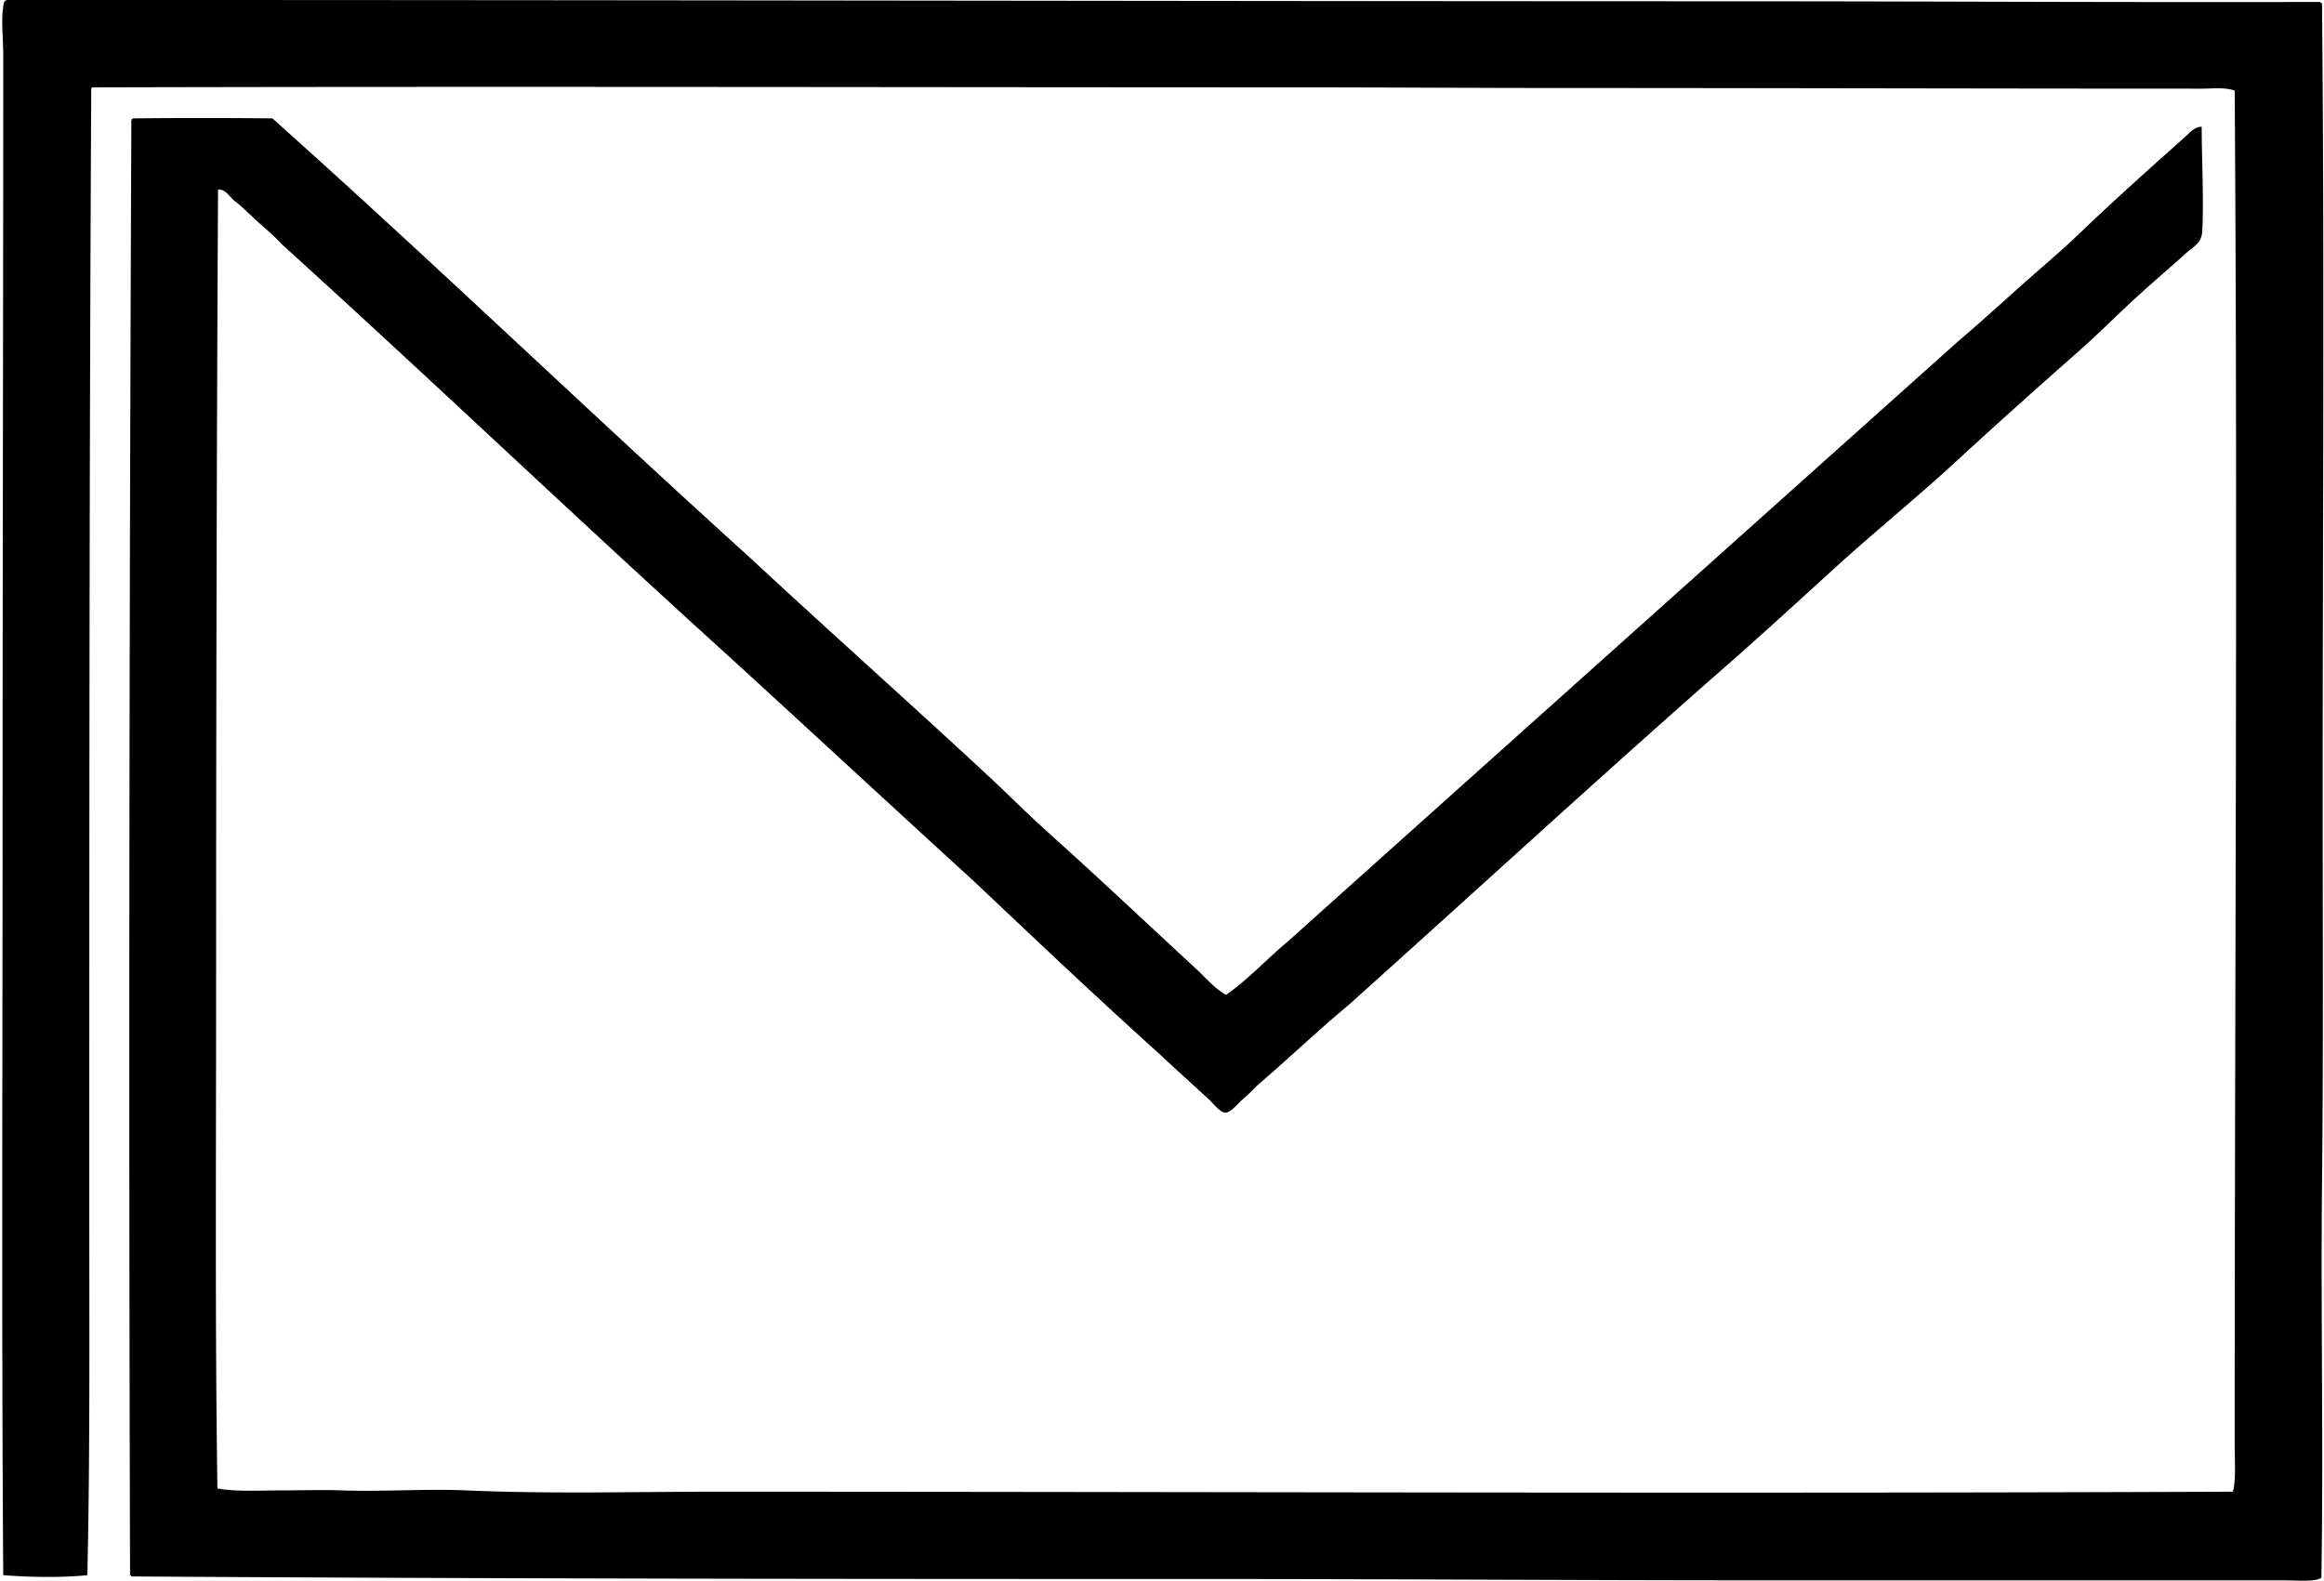 <svg xmlns="http://www.w3.org/2000/svg" width="294" height="200" fill="none" viewBox="0 0 294 200">
  <path fill="#000" fill-rule="evenodd" d="M293.75.492c.317 33.062.083 66.434.083 99.69-.002 16.553.092 33.092-.083 49.68-.172 16.486.197 33.035-.082 49.763-.768.56-3.04.327-4.912.327-21.792.003-44.17-.003-65.23 0-23.538.003-46.494-.164-69.16-.164-46.123 0-91.489-.029-137.749-.327-.035-.074-.071-.147-.162-.164-.185-60.726-.09-122.71.162-184.155.074-.035.147-.072.165-.163a826.8 826.8 0 0 1 17.678 0c20.393 18.213 40.047 37.16 60.321 55.492 9.999 9.293 20.201 18.373 30.201 27.666 2.505 2.324 4.908 4.756 7.448 7.037 6.307 5.66 12.54 11.552 18.825 17.352 1.244 1.148 2.353 2.508 3.847 3.355 2.869-2.016 5.19-4.576 7.857-6.794 28.193-25.282 56.412-50.53 84.63-75.79 2.624-2.233 5.186-4.552 7.776-6.875 2.543-2.281 5.228-4.51 7.693-6.875 4.333-4.157 8.809-8.168 13.34-12.195.572-.51 1.221-1.34 2.128-1.31.007 4.053.271 8.78.082 13.097-.074 1.679-1.051 1.983-2.21 3.028-1.875 1.69-4.037 3.54-5.812 5.156-2.713 2.471-5.129 4.922-7.53 7.04-5.188 4.574-10.411 9.239-15.388 13.83-5.18 4.78-10.551 9.116-15.55 13.67-5.159 4.698-10.201 9.33-15.386 13.83-15.532 13.687-30.756 27.684-46.162 41.497-3.978 3.305-7.692 6.876-11.622 10.231-.571.623-1.129 1.132-1.883 1.8-.486.432-1.365 1.561-2.046 1.556-.666-.005-1.567-1.203-2.128-1.718-1.966-1.804-4.268-3.875-5.974-5.484-8.036-7.241-15.887-14.668-23.736-22.098-10.643-9.708-21.198-19.508-31.839-29.219C72.633 65.31 54.397 47.886 35.688 30.939c-1.202-1.334-2.655-2.42-3.929-3.683-.692-.59-1.293-1.272-2.045-1.8-.647-.504-1.164-1.558-2.129-1.473-.181 33.782-.245 68.77-.245 102.143 0 20.731-.14 41.646.164 62.204 2.588.442 5.266.246 7.857.246 2.685-.002 5.351-.094 8.022 0 5.218.178 10.432-.23 15.633 0 10.56.462 21.212.162 31.838.162 64.283.012 127.289.262 191.603 0 .428-1.254.245-3.96.245-6.055-.003-56.818.402-114.644 0-171.223-1.317-.445-2.761-.245-4.093-.245-27.473 0-53.744-.078-81.027-.082-11.45-.001-22.57-.08-33.476-.08-48.422-.004-102.563-.132-152.398 0-.067.015-.081.082-.164.08-.249 47.164-.247 95.062-.247 142.414 0 15.566.09 30.893-.246 45.751-3.262.335-7.302.263-10.64 0C.187 166.76.33 134.215.33 100.346.331 69.991.412 38.428.412 7.041c0-2.135-.28-4.387 0-6.22C.468.452.455.199.82 0c73.003-.017 147.13.153 220.003.164 23.666.004 48.223.147 72.68.082.009.154.271.057.247.245Z" clip-rule="evenodd"/>
</svg>
